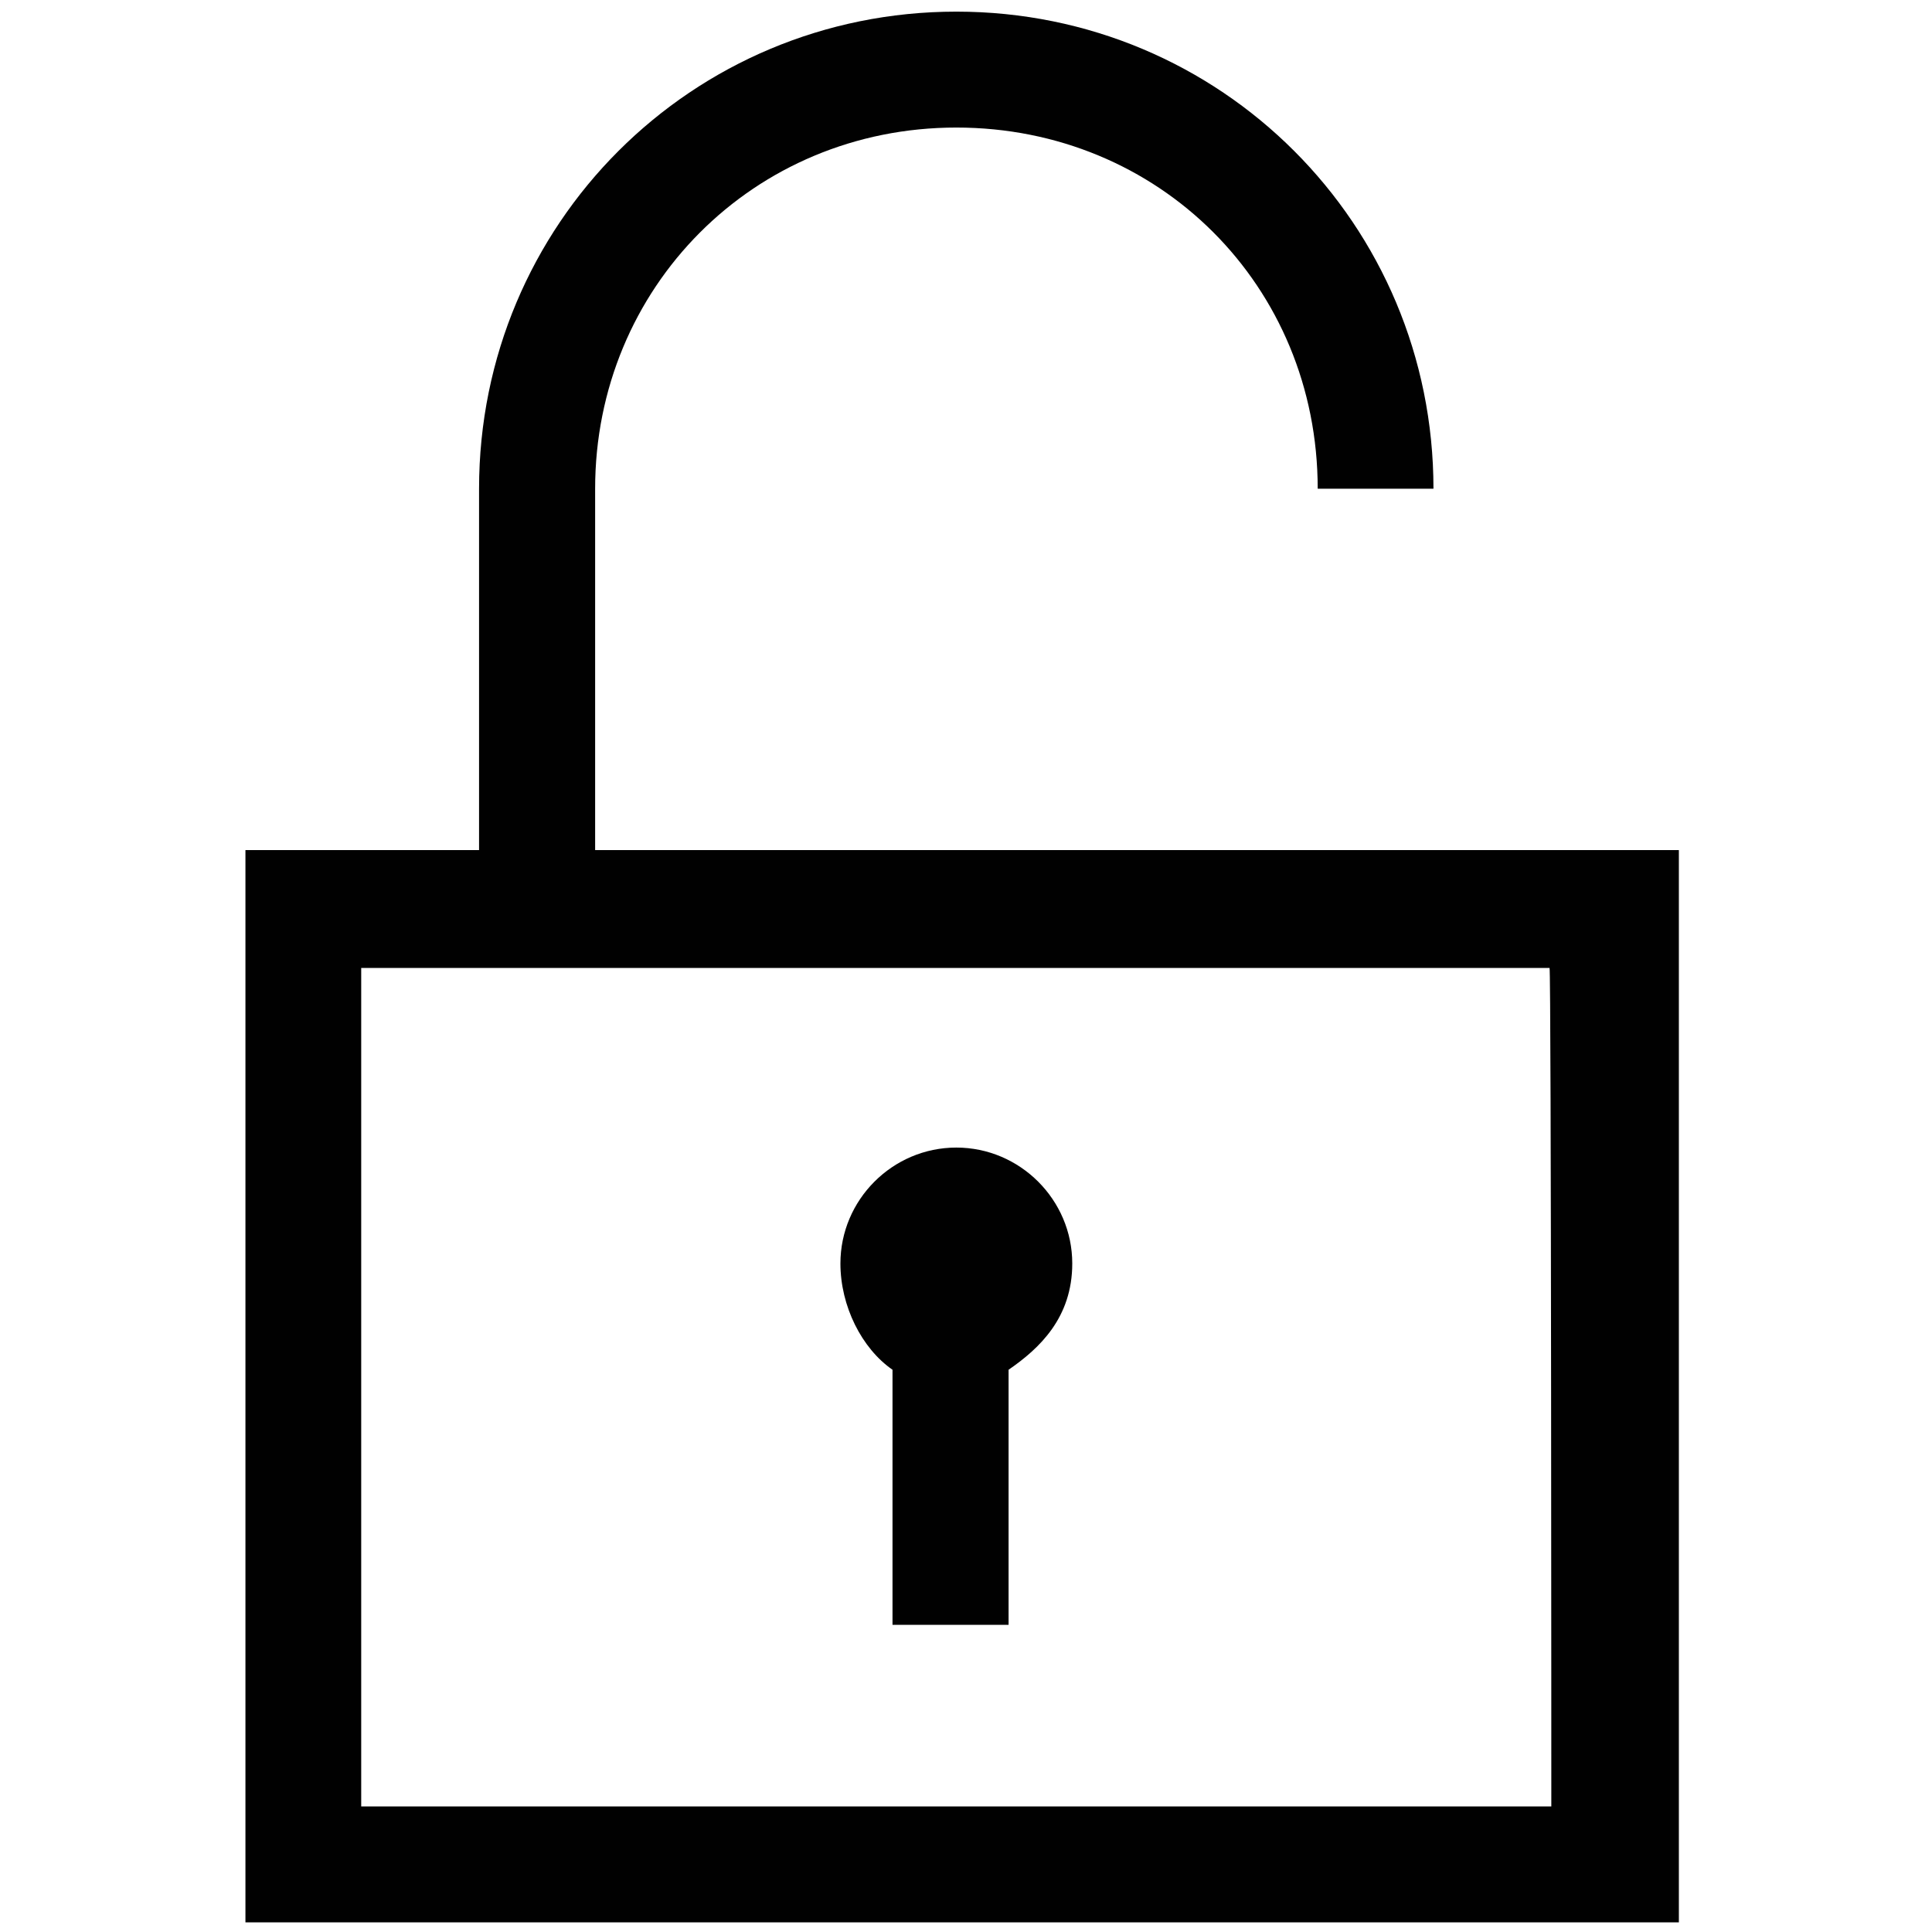 <?xml version="1.0" encoding="UTF-8"?>
<svg xmlns="http://www.w3.org/2000/svg" xmlns:xlink="http://www.w3.org/1999/xlink" width="50px" height="50px" viewBox="0 0 50 50" version="1.1">
<g id="surface1">
<path style=" stroke:none;fill-rule:nonzero;fill:rgb(0.392%,0.392%,0.392%);fill-opacity:1;" d="M 15.402 22 L 15.402 12.648 C 15.402 7.449 19.5 3.301 24.75 3.301 C 30 3.301 34.102 7.398 34.102 12.648 L 37.098 12.648 C 37.098 5.801 31.602 0.301 24.75 0.301 C 17.902 0.301 12.398 5.801 12.398 12.648 L 12.398 22 L 6.352 22 L 6.352 49.75 L 43.449 49.75 L 43.449 22 Z M 40.148 46.75 L 9.348 46.75 L 9.348 25.051 L 40.102 25.051 C 40.148 25.051 40.148 46.75 40.148 46.75 Z M 40.148 46.75 "/>
<path style=" stroke:none;fill-rule:nonzero;fill:rgb(0.392%,0.392%,0.392%);fill-opacity:1;" d="M 23.098 35.449 L 23.098 42.051 L 26.102 42.051 L 26.102 35.449 C 26.902 34.898 27.75 34.102 27.75 32.699 C 27.75 31.051 26.398 29.699 24.75 29.699 C 23.098 29.699 21.75 31.051 21.75 32.699 C 21.75 33.801 22.301 34.898 23.098 35.449 Z M 23.098 35.449 "/>
</g>
</svg>
